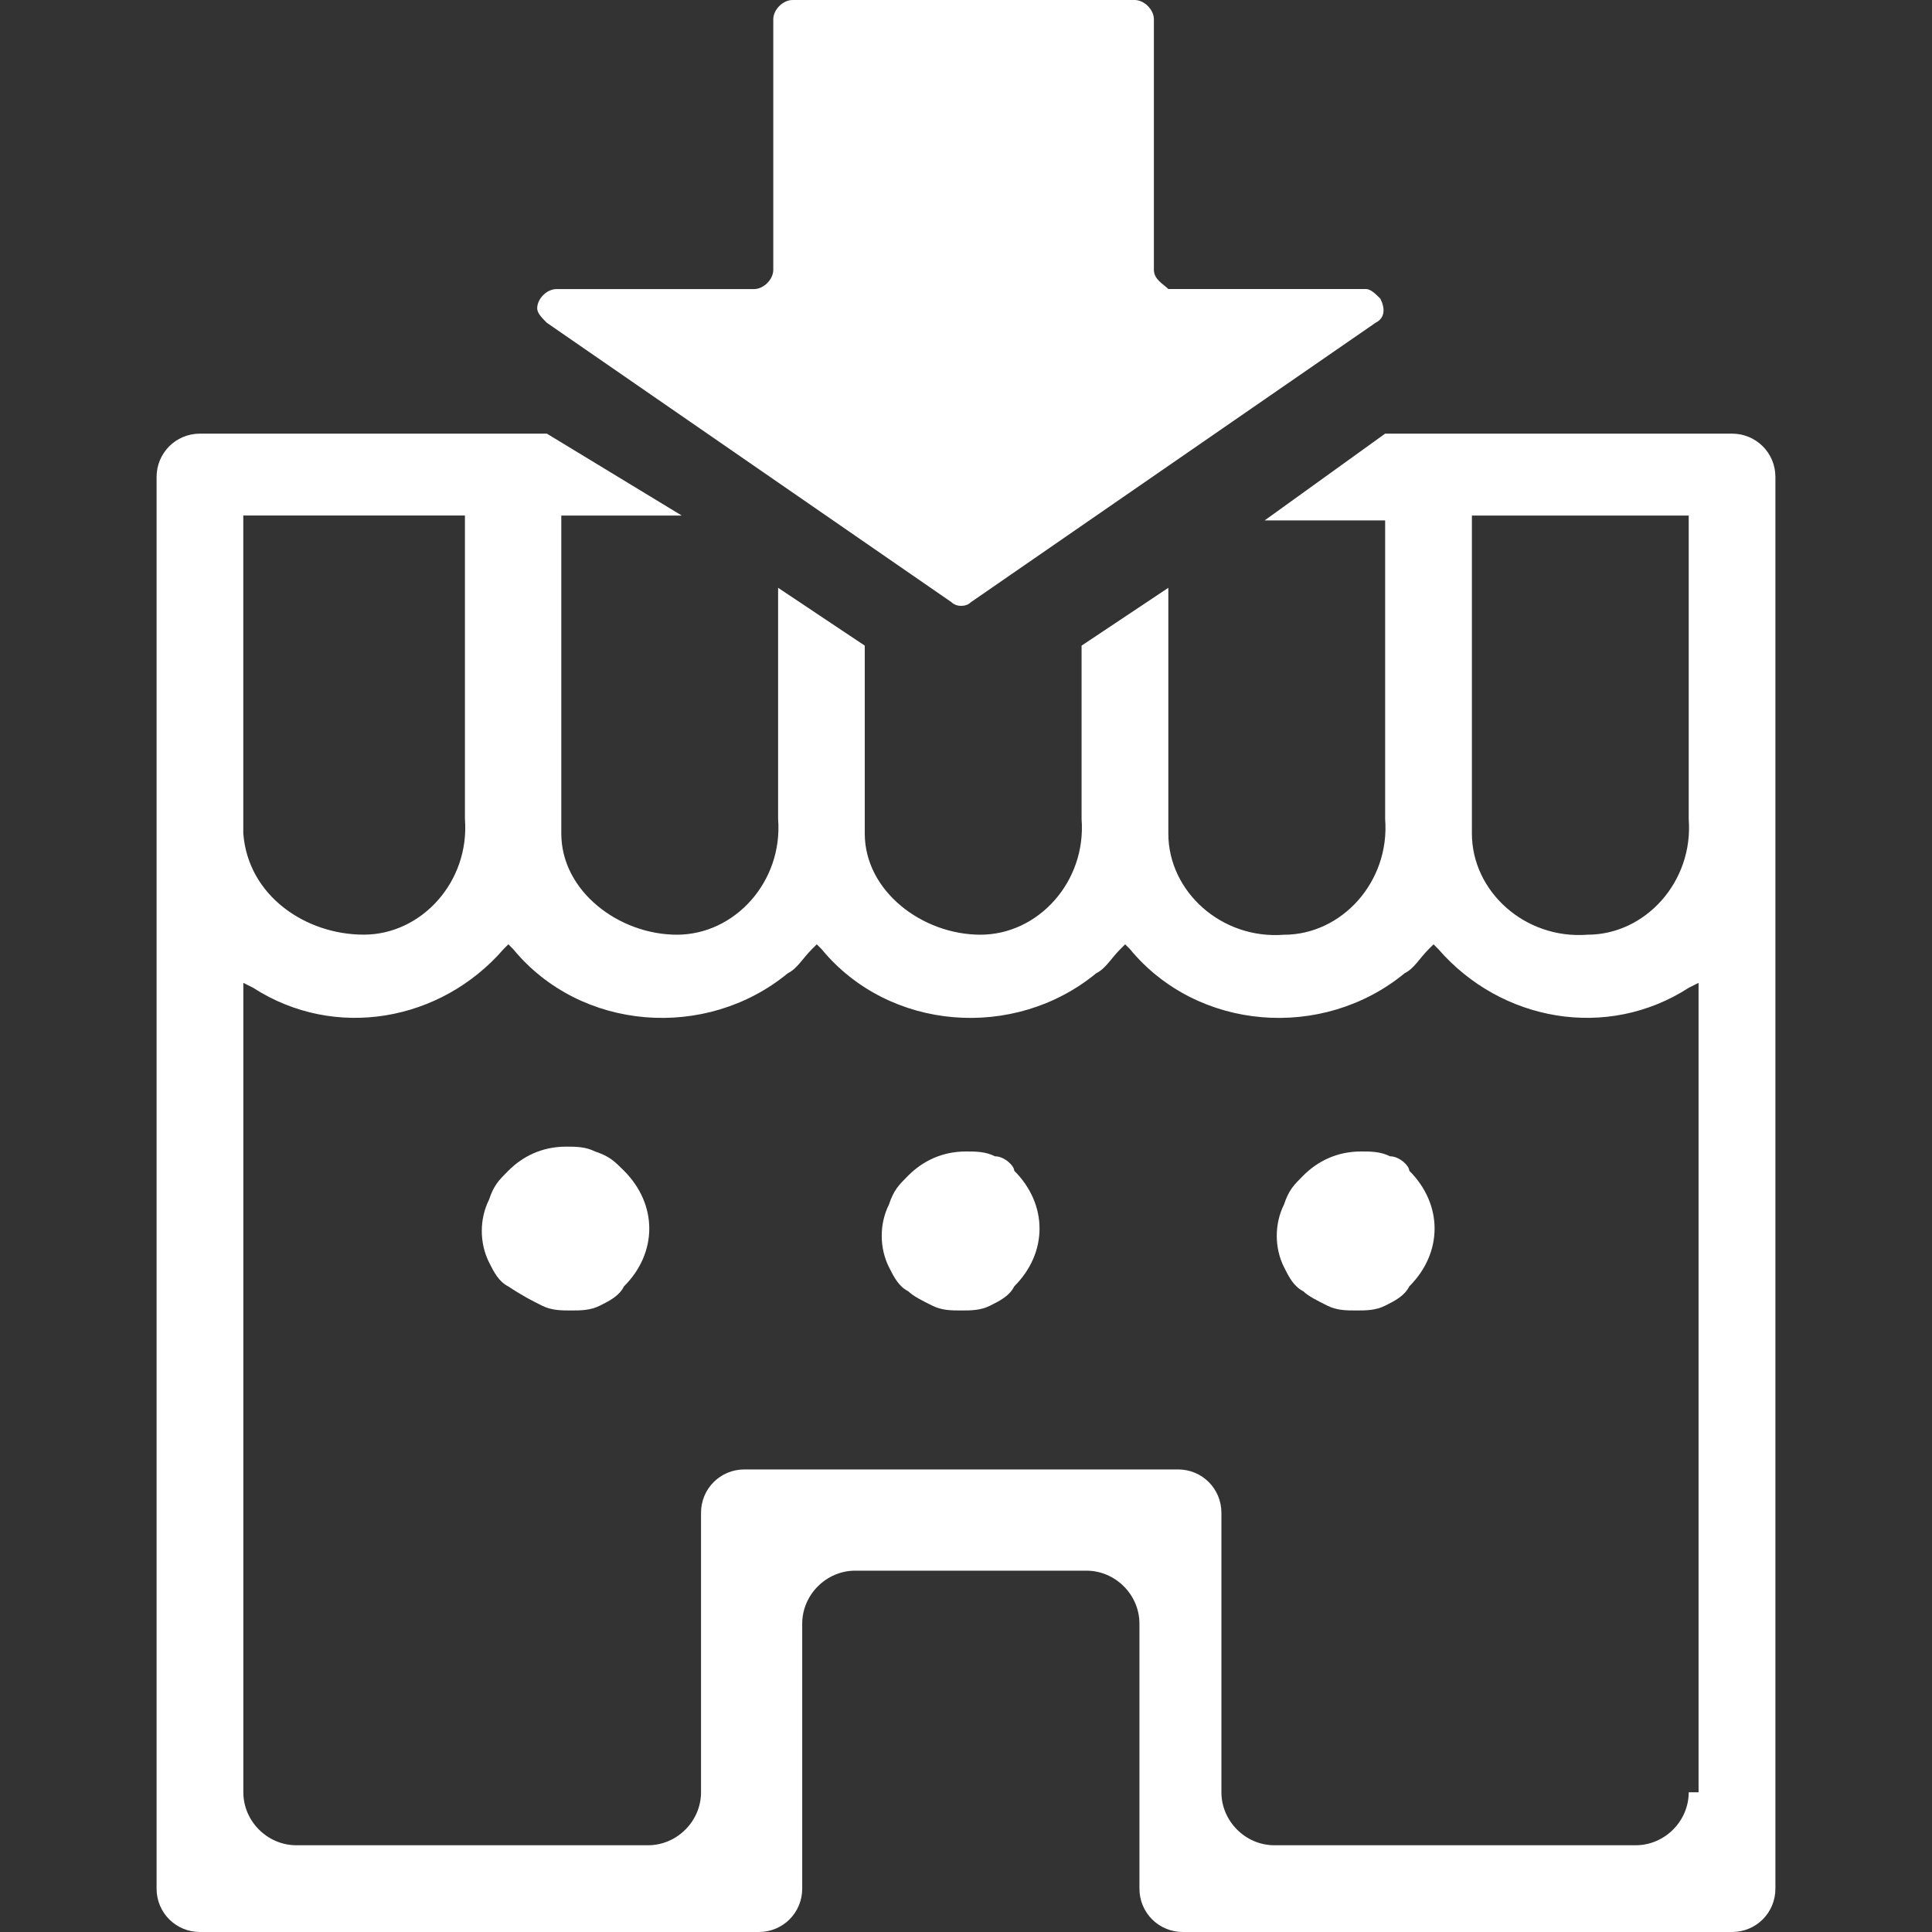 <?xml version="1.0" encoding="utf-8"?>
<!-- Generator: Adobe Illustrator 27.0.1, SVG Export Plug-In . SVG Version: 6.00 Build 0)  -->
<svg version="1.1" baseProfile="tiny" id="レイヤー_1"
	 xmlns="http://www.w3.org/2000/svg" xmlns:xlink="http://www.w3.org/1999/xlink" x="0px" y="0px" viewBox="0 0 40 40"
	 overflow="visible" xml:space="preserve">
<rect x="0" y="0" width="40" height="40" fill="#333333" stroke="none"/>
<g id="グループ_979">
	<path id="パス_709" fill="#FFFFFF" d="M11.222,27.032c0.2,0.1,0.399,0.1,0.599,0.1c0.2,0,0.399,0,0.599-0.1l0,0
		c0.2-0.1,0.399-0.2,0.499-0.399l0,0c0.698-0.698,0.698-1.696,0-2.394l0,0c-0.2-0.2-0.299-0.299-0.599-0.399
		c-0.2-0.1-0.399-0.1-0.599-0.1c-0.499,0-0.898,0.2-1.197,0.499c-0.2,0.2-0.299,0.299-0.399,0.599c-0.2,0.399-0.2,0.898,0,1.297l0,0
		c0.1,0.2,0.2,0.399,0.399,0.499l0,0C10.823,26.833,11.022,26.933,11.222,27.032"/>
	<path id="パス_710" fill="#FFFFFF" d="M19.302,27.032c0.2,0.1,0.399,0.1,0.599,0.1c0.2,0,0.399,0,0.599-0.1l0,0
		c0.2-0.1,0.399-0.2,0.499-0.399l0,0c0.698-0.698,0.698-1.696,0-2.394l0,0c0-0.1-0.2-0.299-0.399-0.299
		c-0.2-0.1-0.399-0.1-0.599-0.1c-0.499,0-0.898,0.2-1.197,0.499c-0.2,0.2-0.299,0.299-0.399,0.599c-0.2,0.399-0.2,0.898,0,1.297l0,0
		c0.1,0.2,0.2,0.399,0.399,0.499l0,0C18.903,26.833,19.102,26.933,19.302,27.032"/>
	<path id="パス_711" fill="#FFFFFF" d="M27.481,27.032c0.2,0.1,0.399,0.1,0.599,0.1s0.399,0,0.599-0.1l0,0
		c0.2-0.1,0.399-0.2,0.499-0.399l0,0c0.698-0.698,0.698-1.696,0-2.394l0,0c0-0.1-0.2-0.299-0.399-0.299
		c-0.2-0.1-0.399-0.1-0.599-0.1c-0.499,0-0.898,0.2-1.197,0.499c-0.2,0.2-0.299,0.299-0.399,0.599c-0.2,0.399-0.2,0.898,0,1.297l0,0
		c0.1,0.2,0.2,0.399,0.399,0.499l0,0C27.082,26.833,27.282,26.933,27.481,27.032"/>
	<path id="パス_712" fill="#FFFFFF" d="M23.89,5.586V0.399c0-0.2-0.2-0.399-0.399-0.399h-7.082c-0.2,0-0.399,0.2-0.399,0.399
		v5.187c0,0.2-0.2,0.399-0.399,0.399l0,0h-4.09c-0.2,0-0.399,0.2-0.399,0.399c0,0.1,0.1,0.2,0.2,0.299l8.379,5.786
		c0.1,0.1,0.299,0.1,0.399,0l8.379-5.786c0.2-0.1,0.2-0.299,0.1-0.499c-0.1-0.1-0.2-0.2-0.299-0.2h-4.09
		C24.09,5.885,23.89,5.786,23.89,5.586"/>
	<path id="パス_713" fill="#FFFFFF" d="M35.86,8.978h-7.182l-2.494,1.796h2.494v6.185c0.1,1.297-0.898,2.394-2.095,2.394
		c-1.297,0.1-2.394-0.898-2.394-2.095c0-0.1,0-0.2,0-0.299V12.17l-1.796,1.197v3.591c0.1,1.297-0.898,2.394-2.095,2.394
		s-2.394-0.898-2.394-2.095c0-0.1,0-0.2,0-0.299v-3.591L16.11,12.17v4.788c0.1,1.297-0.898,2.394-2.095,2.394
		s-2.394-0.898-2.394-2.095c0-0.1,0-0.2,0-0.299v-6.284h2.494l-2.793-1.696H4.14c-0.499,0-0.898,0.399-0.898,0.898v29.227
		C3.242,39.601,3.641,40,4.14,40h11.571c0.499,0,0.898-0.399,0.898-0.898v-5.486c0-0.599,0.499-1.097,1.097-1.097h4.788
		c0.599,0,1.097,0.499,1.097,1.097v5.486c0,0.499,0.399,0.898,0.898,0.898H35.86c0.499,0,0.898-0.399,0.898-0.898V9.875
		C36.758,9.377,36.359,8.978,35.86,8.978 M5.037,10.673h4.589v6.284c0.1,1.297-0.898,2.394-2.095,2.394s-2.394-0.798-2.494-2.095
		c0-0.1,0-0.2,0-0.299V10.673z M34.963,37.107c0,0.599-0.499,1.097-1.097,1.097h-7.481c-0.599,0-1.097-0.499-1.097-1.097v-5.786
		c0-0.499-0.399-0.898-0.898-0.898h-8.978c-0.499,0-0.898,0.399-0.898,0.898v5.786c0,0.599-0.499,1.097-1.097,1.097H6.135
		c-0.599,0-1.097-0.499-1.097-1.097V20.349l0.2,0.1c1.696,1.097,3.89,0.698,5.187-0.798l0.1-0.1l0.1,0.1
		c1.397,1.696,3.99,1.895,5.686,0.499c0.2-0.1,0.299-0.299,0.499-0.499l0.1-0.1l0.1,0.1c1.397,1.696,3.99,1.895,5.686,0.499
		c0.2-0.1,0.299-0.299,0.499-0.499l0.1-0.1l0.1,0.1c1.397,1.696,3.99,1.895,5.686,0.499c0.2-0.1,0.299-0.299,0.499-0.499l0.1-0.1
		l0.1,0.1c1.297,1.496,3.491,1.895,5.187,0.798l0.2-0.1v16.758H34.963z M34.963,16.958c0.1,1.297-0.898,2.394-2.095,2.394
		c-1.297,0.1-2.394-0.898-2.394-2.095c0-0.1,0-0.2,0-0.299v-6.284h4.489V16.958z"/>
</g>
</svg>
